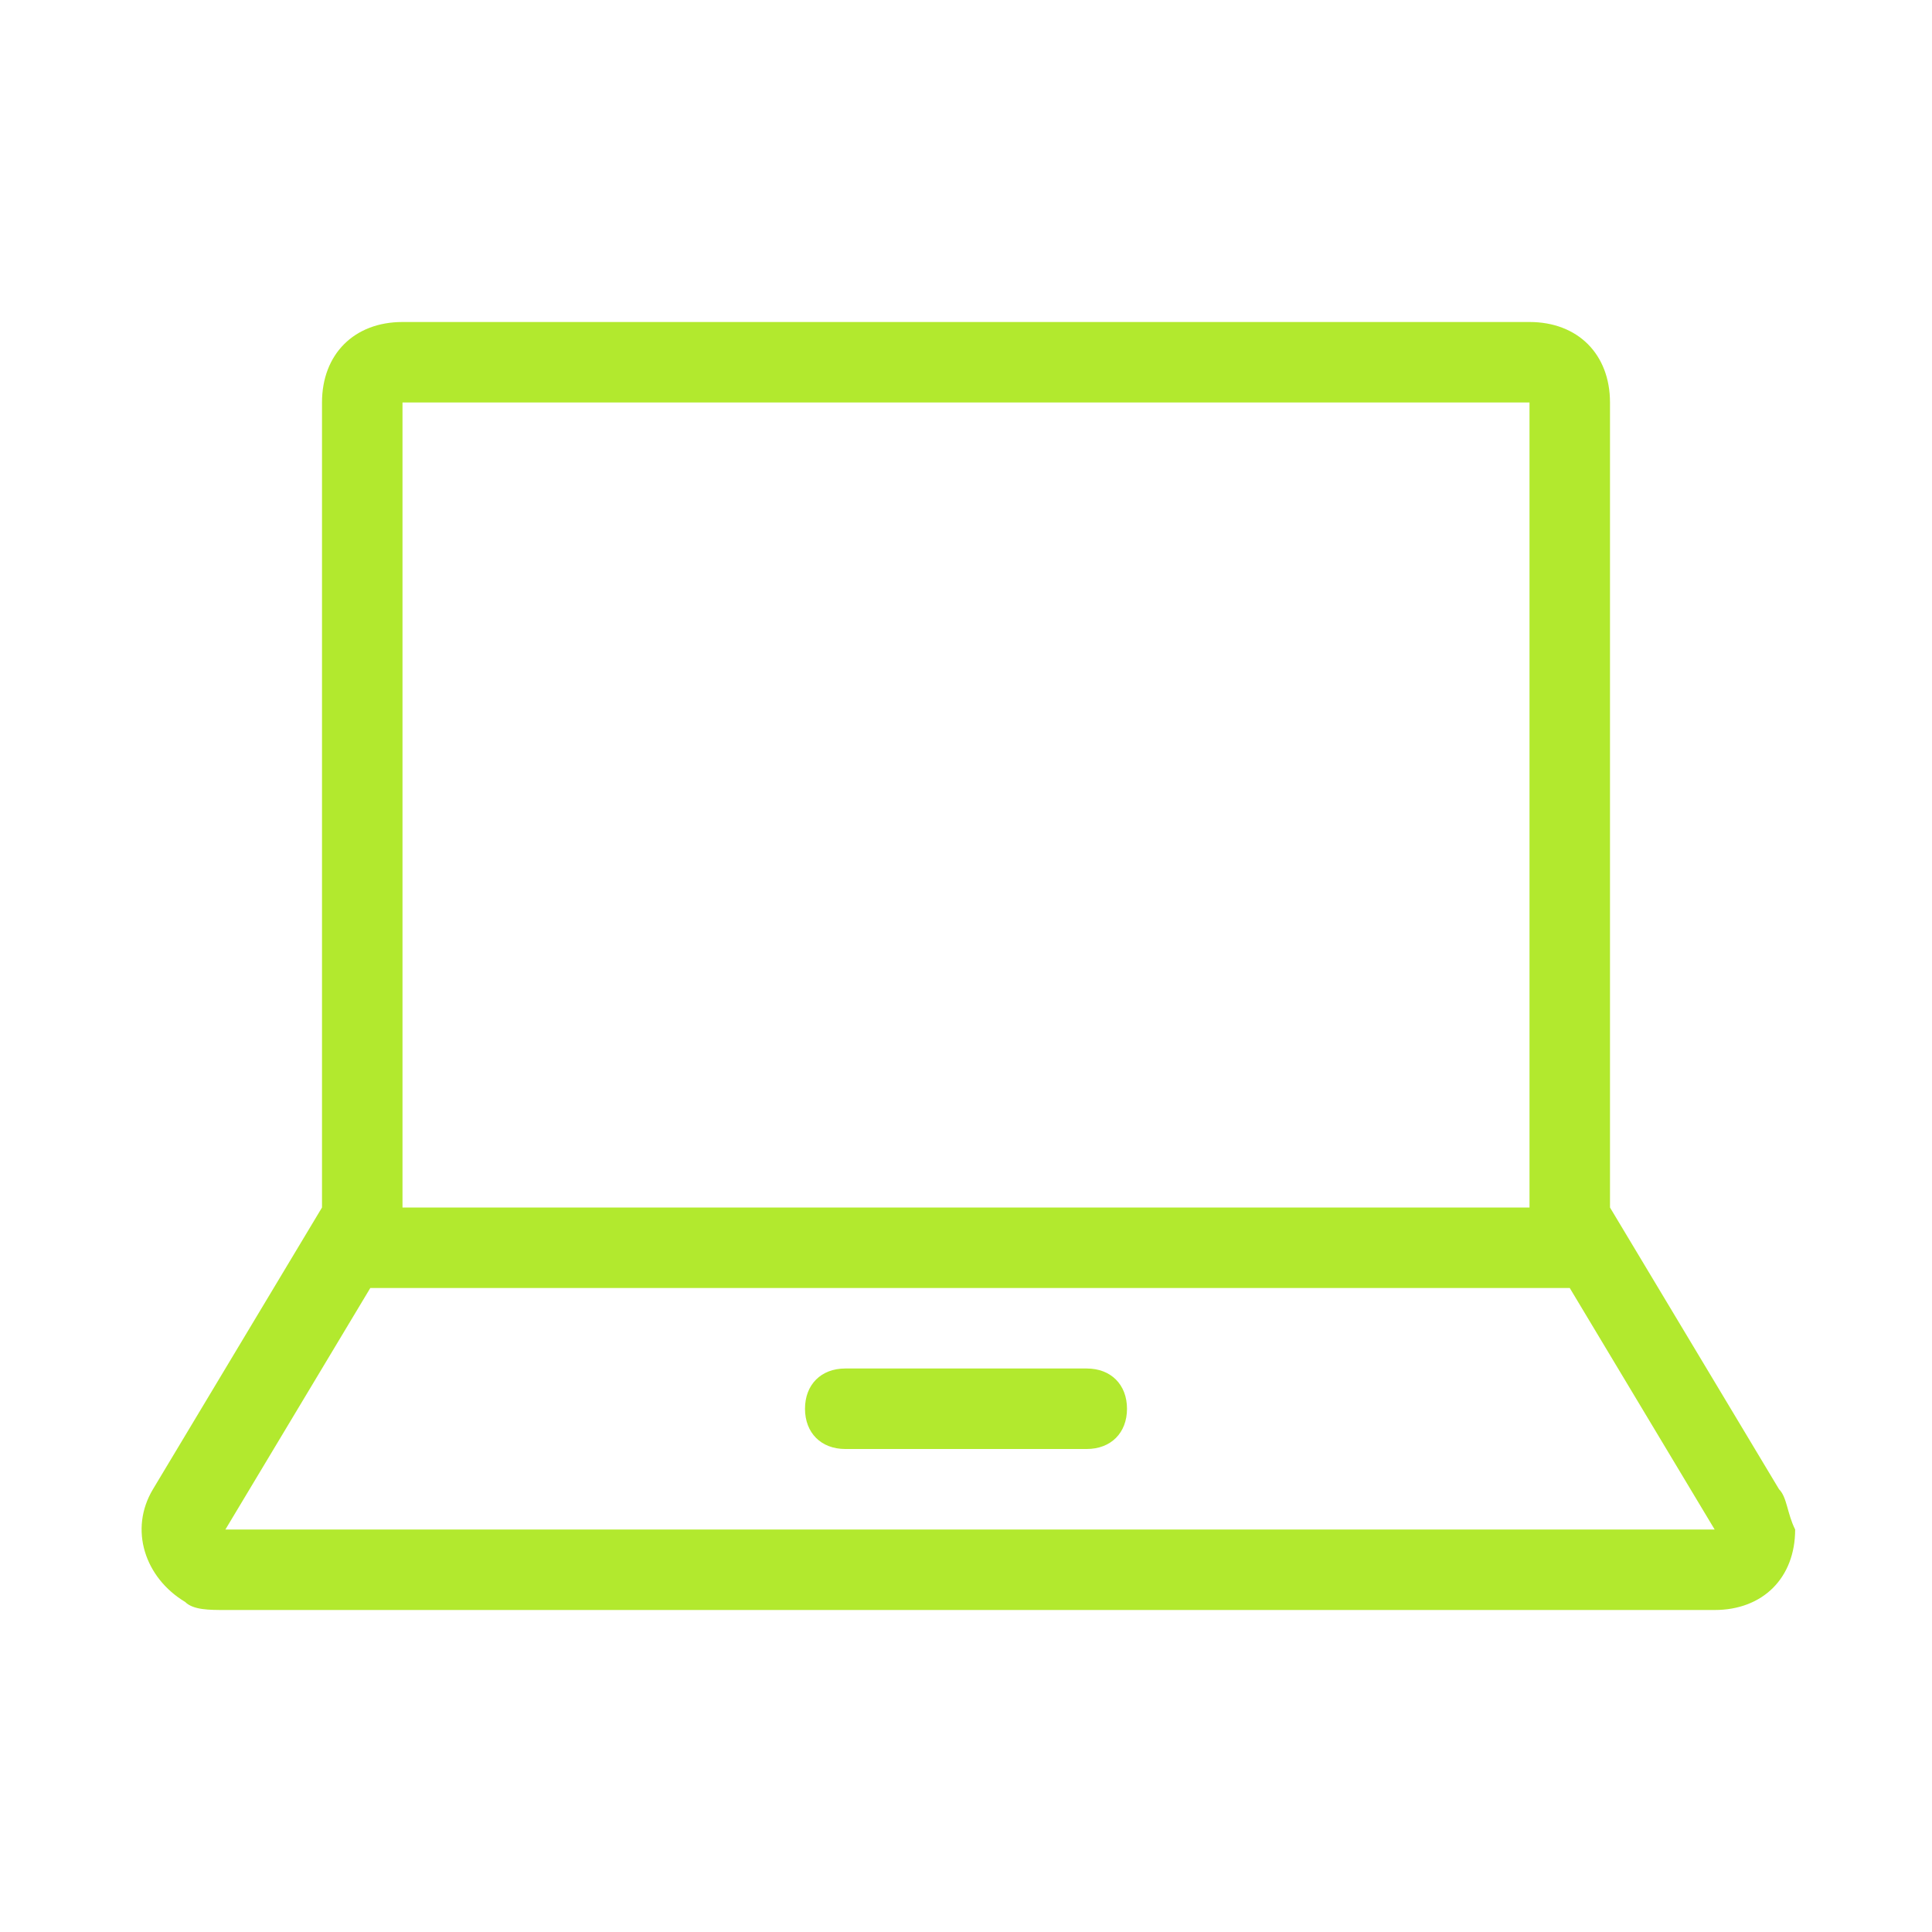<?xml version="1.0" encoding="UTF-8"?>
<svg xmlns="http://www.w3.org/2000/svg" xmlns:xlink="http://www.w3.org/1999/xlink" version="1.1" id="Ebene_1" x="0px" y="0px" viewBox="0 0 24 24" style="enable-background:new 0 0 24 24;" xml:space="preserve">
<style type="text/css">
	.st0{fill:none;}
	.st1{fill:#B2E92E;}
</style>
<g id="Agent">
	<rect id="frame" class="st0" width="24" height="24"></rect>
	<path class="st1" d="M22.1,18.5L20,15V5c0-0.6-0.4-1-1-1H5C4.4,4,4,4.4,4,5v10l-2.1,3.5c-0.3,0.5-0.1,1.1,0.4,1.4   C2.4,20,2.6,20,2.8,20h18.5c0.6,0,1-0.4,1-1C22.2,18.8,22.2,18.6,22.1,18.5z M5,5h14v10H5V5z M2.8,19l1.8-3h14.9l1.8,3H2.8z"></path>
	<path class="st1" d="M13.5,17h-3c-0.3,0-0.5,0.2-0.5,0.5s0.2,0.5,0.5,0.5h3c0.3,0,0.5-0.2,0.5-0.5S13.8,17,13.5,17z"></path>
</g>
</svg>
